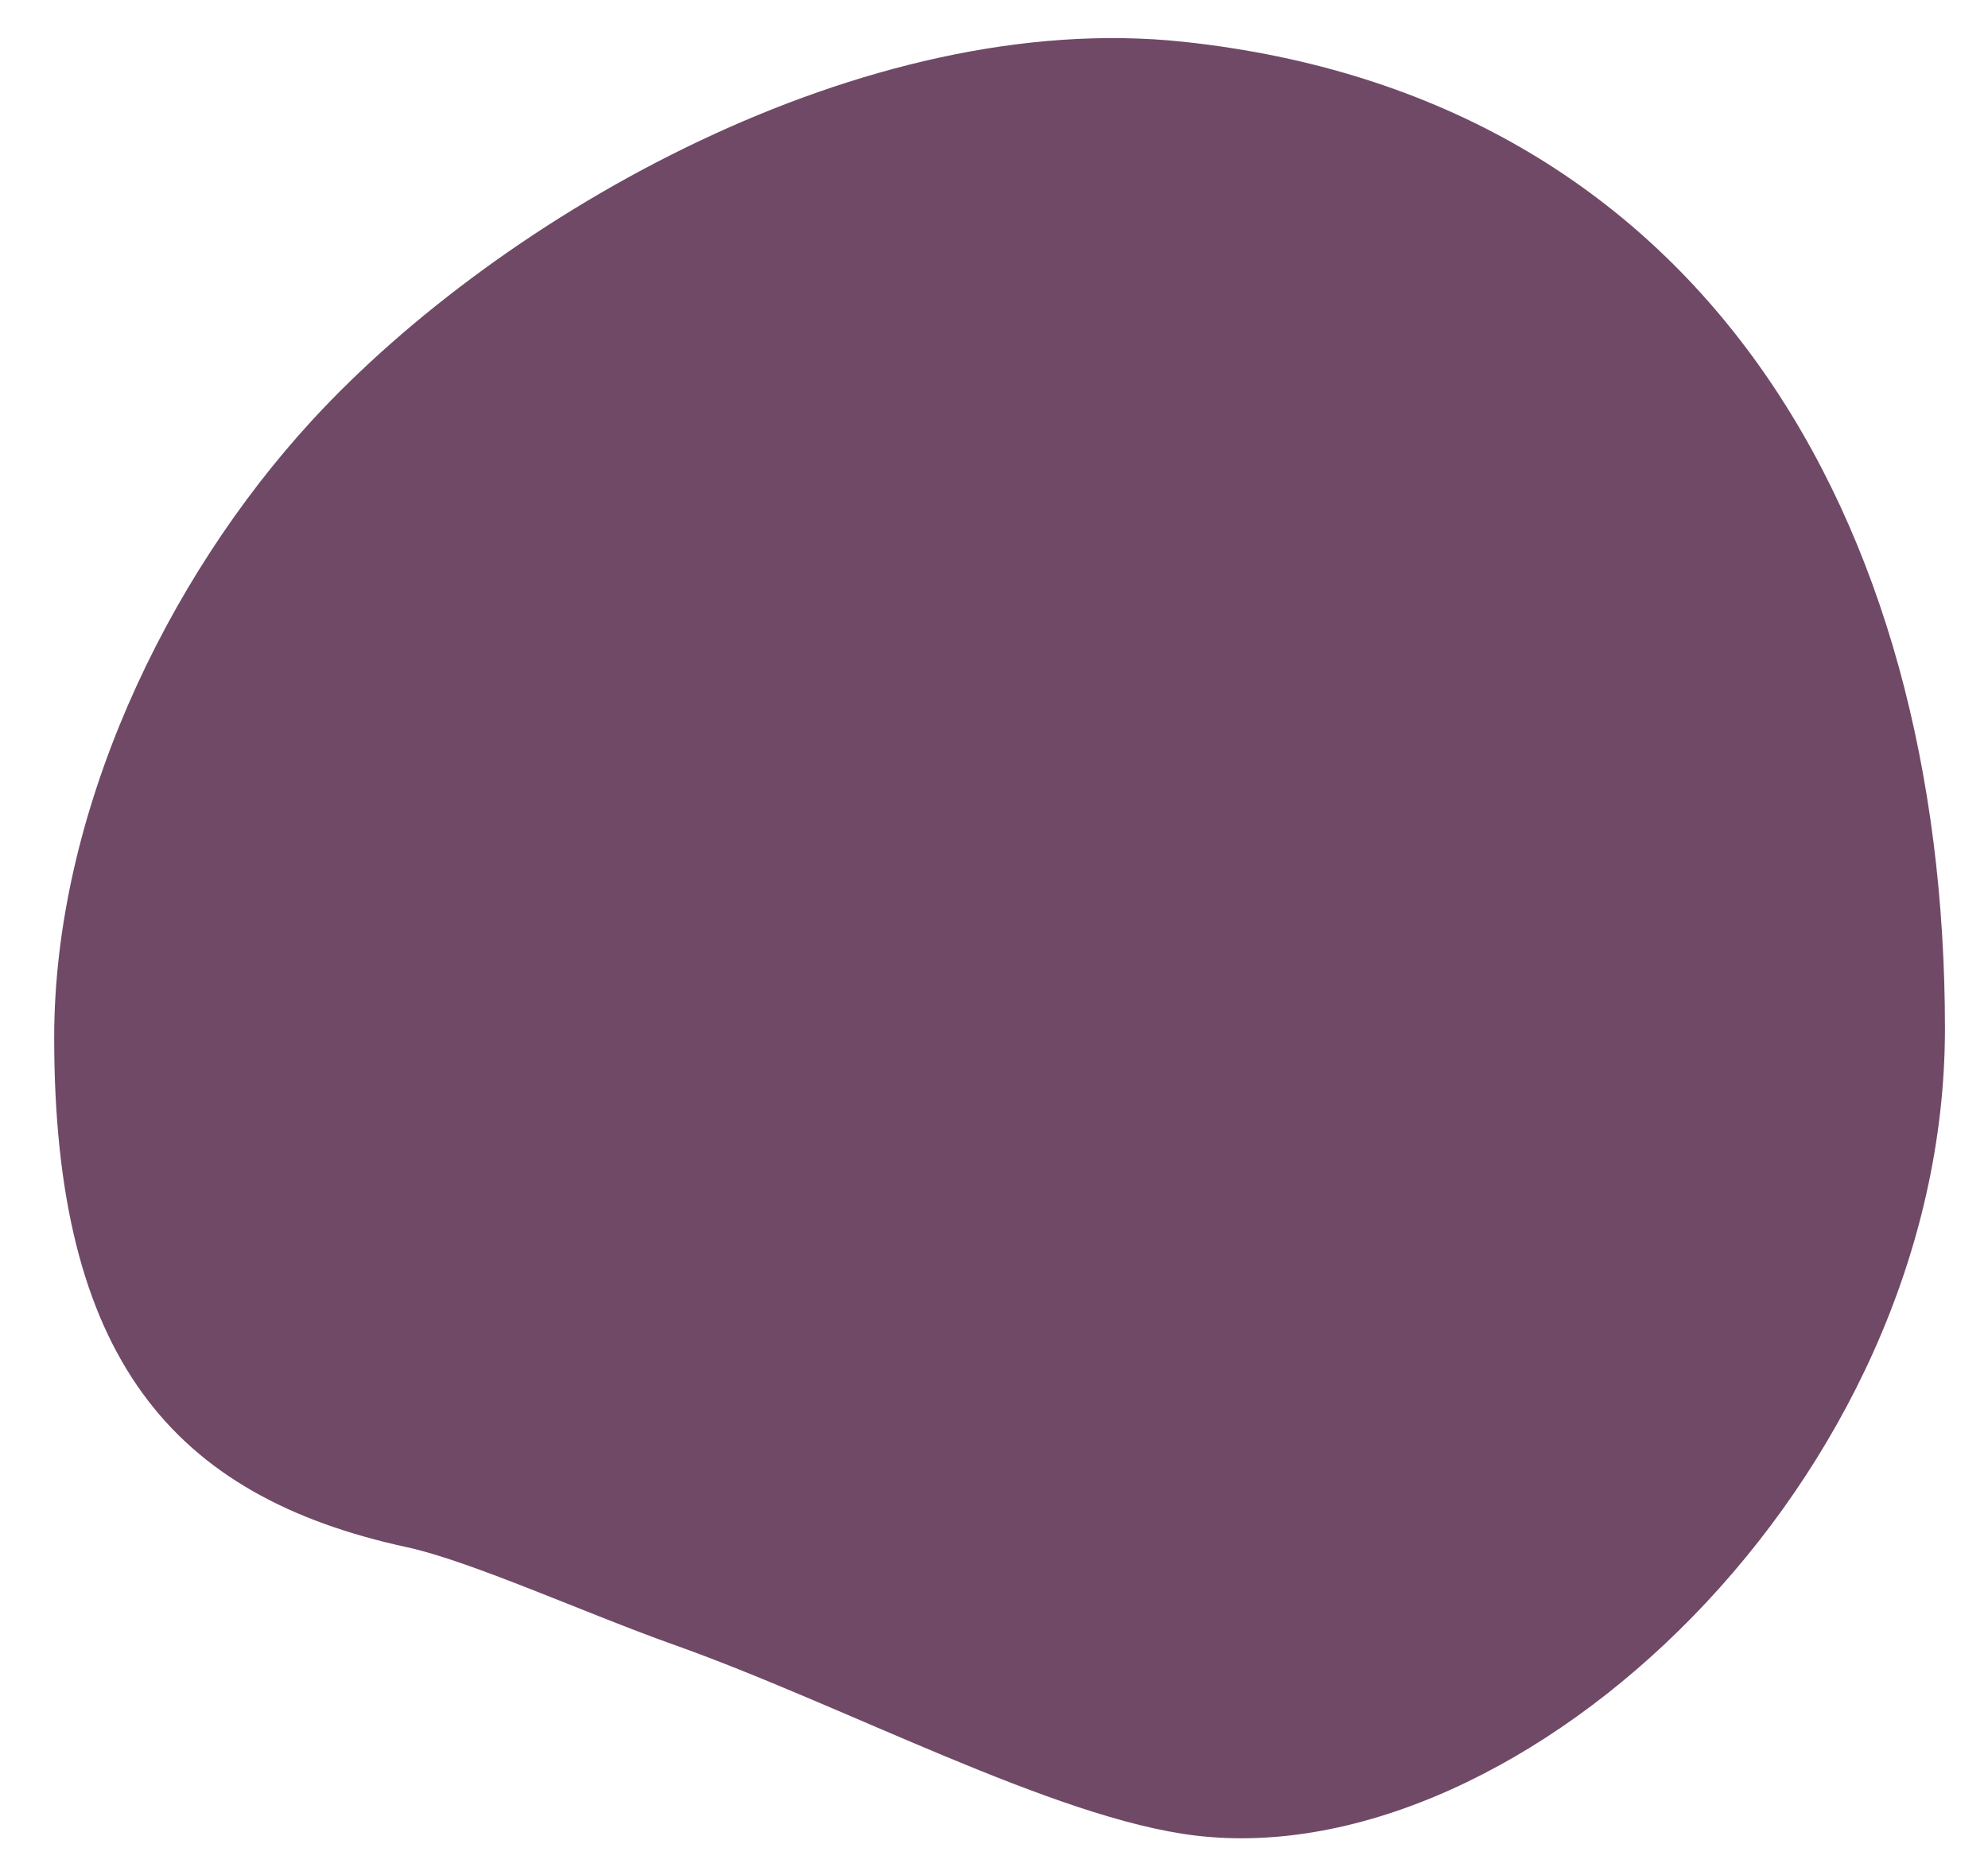 <?xml version="1.0" encoding="utf-8"?>
<!-- Generator: Adobe Illustrator 24.3.0, SVG Export Plug-In . SVG Version: 6.00 Build 0)  -->
<svg version="1.1" id="Layer_1" xmlns="http://www.w3.org/2000/svg" xmlns:xlink="http://www.w3.org/1999/xlink" x="0px" y="0px"
	 viewBox="0 0 660.4 623" style="enable-background:new 0 0 660.4 623;" xml:space="preserve">
<style type="text/css">
	.st0{fill:#704967;}
</style>
<path class="st0" d="M18,344.7C18,450.8,57.1,497.1,135.2,514c20.9,4.5,59.5,22,88.1,32.2c56.8,20.1,126.9,58,173.9,63.6
	c108.8,13,248.9-118,248.9-268.1c0-169.8-81.2-309.4-252.8-327.8c-106-11.4-226.6,57.3-289.5,125.6C54.9,192.6,18,270.4,18,344.7z"
	/>
</svg>
